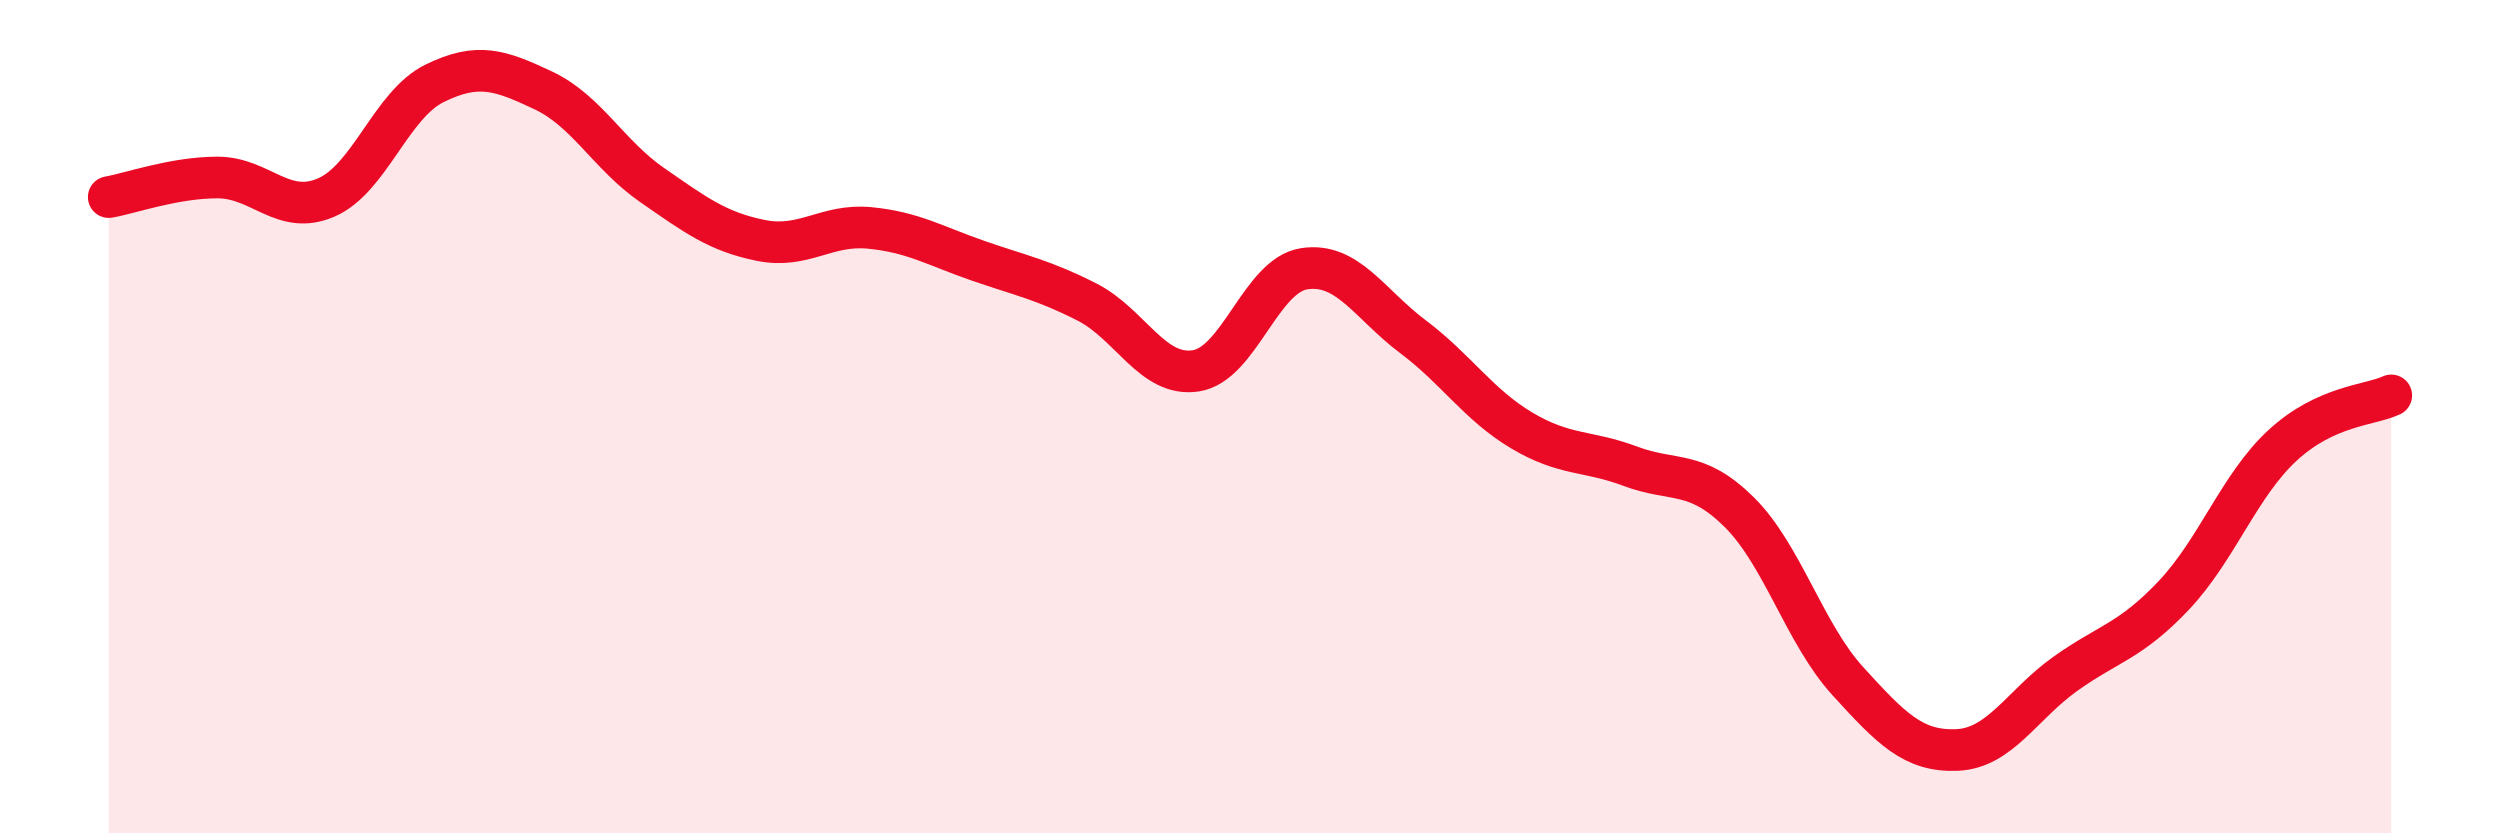 
    <svg width="60" height="20" viewBox="0 0 60 20" xmlns="http://www.w3.org/2000/svg">
      <path
        d="M 2.61,4.73 C 3.13,4.64 4.18,4.26 5.22,4.26 C 6.26,4.26 6.79,5.19 7.83,4.74 C 8.87,4.29 9.39,2.51 10.43,2 C 11.47,1.49 12,1.68 13.04,2.17 C 14.08,2.66 14.61,3.72 15.65,4.44 C 16.69,5.16 17.22,5.56 18.26,5.77 C 19.3,5.98 19.83,5.37 20.87,5.47 C 21.91,5.57 22.44,5.9 23.48,6.26 C 24.52,6.62 25.05,6.72 26.09,7.25 C 27.13,7.78 27.66,9.06 28.7,8.9 C 29.74,8.74 30.26,6.61 31.3,6.45 C 32.34,6.29 32.87,7.3 33.91,8.08 C 34.95,8.86 35.48,9.71 36.52,10.33 C 37.56,10.95 38.09,10.8 39.13,11.19 C 40.17,11.58 40.7,11.26 41.74,12.29 C 42.78,13.32 43.31,15.21 44.35,16.35 C 45.39,17.49 45.92,18.04 46.96,18 C 48,17.96 48.53,16.91 49.57,16.17 C 50.61,15.43 51.13,15.39 52.17,14.29 C 53.21,13.19 53.74,11.65 54.78,10.69 C 55.82,9.73 56.87,9.73 57.39,9.49L57.39 20L2.61 20Z"
        fill="#EB0A25"
        opacity="0.1"
        stroke-linecap="round"
        stroke-linejoin="round"
      />
      <path
        d="M 2.61,4.73 C 3.13,4.64 4.18,4.26 5.22,4.26 C 6.26,4.26 6.79,5.19 7.83,4.74 C 8.87,4.29 9.39,2.51 10.43,2 C 11.47,1.49 12,1.68 13.04,2.17 C 14.08,2.66 14.61,3.72 15.65,4.44 C 16.69,5.16 17.22,5.56 18.26,5.77 C 19.3,5.98 19.83,5.37 20.87,5.47 C 21.91,5.57 22.44,5.9 23.48,6.26 C 24.52,6.62 25.05,6.72 26.09,7.25 C 27.13,7.78 27.66,9.06 28.7,8.9 C 29.74,8.74 30.26,6.61 31.3,6.45 C 32.34,6.29 32.87,7.3 33.91,8.08 C 34.95,8.86 35.48,9.71 36.52,10.33 C 37.56,10.95 38.09,10.8 39.13,11.19 C 40.17,11.58 40.7,11.26 41.74,12.29 C 42.78,13.32 43.31,15.21 44.35,16.35 C 45.39,17.49 45.92,18.04 46.96,18 C 48,17.96 48.53,16.91 49.57,16.17 C 50.61,15.43 51.13,15.39 52.17,14.29 C 53.21,13.19 53.74,11.65 54.78,10.69 C 55.82,9.73 56.87,9.73 57.39,9.49"
        stroke="#EB0A25"
        stroke-width="1"
        fill="none"
        stroke-linecap="round"
        stroke-linejoin="round"
      />
    </svg>
  